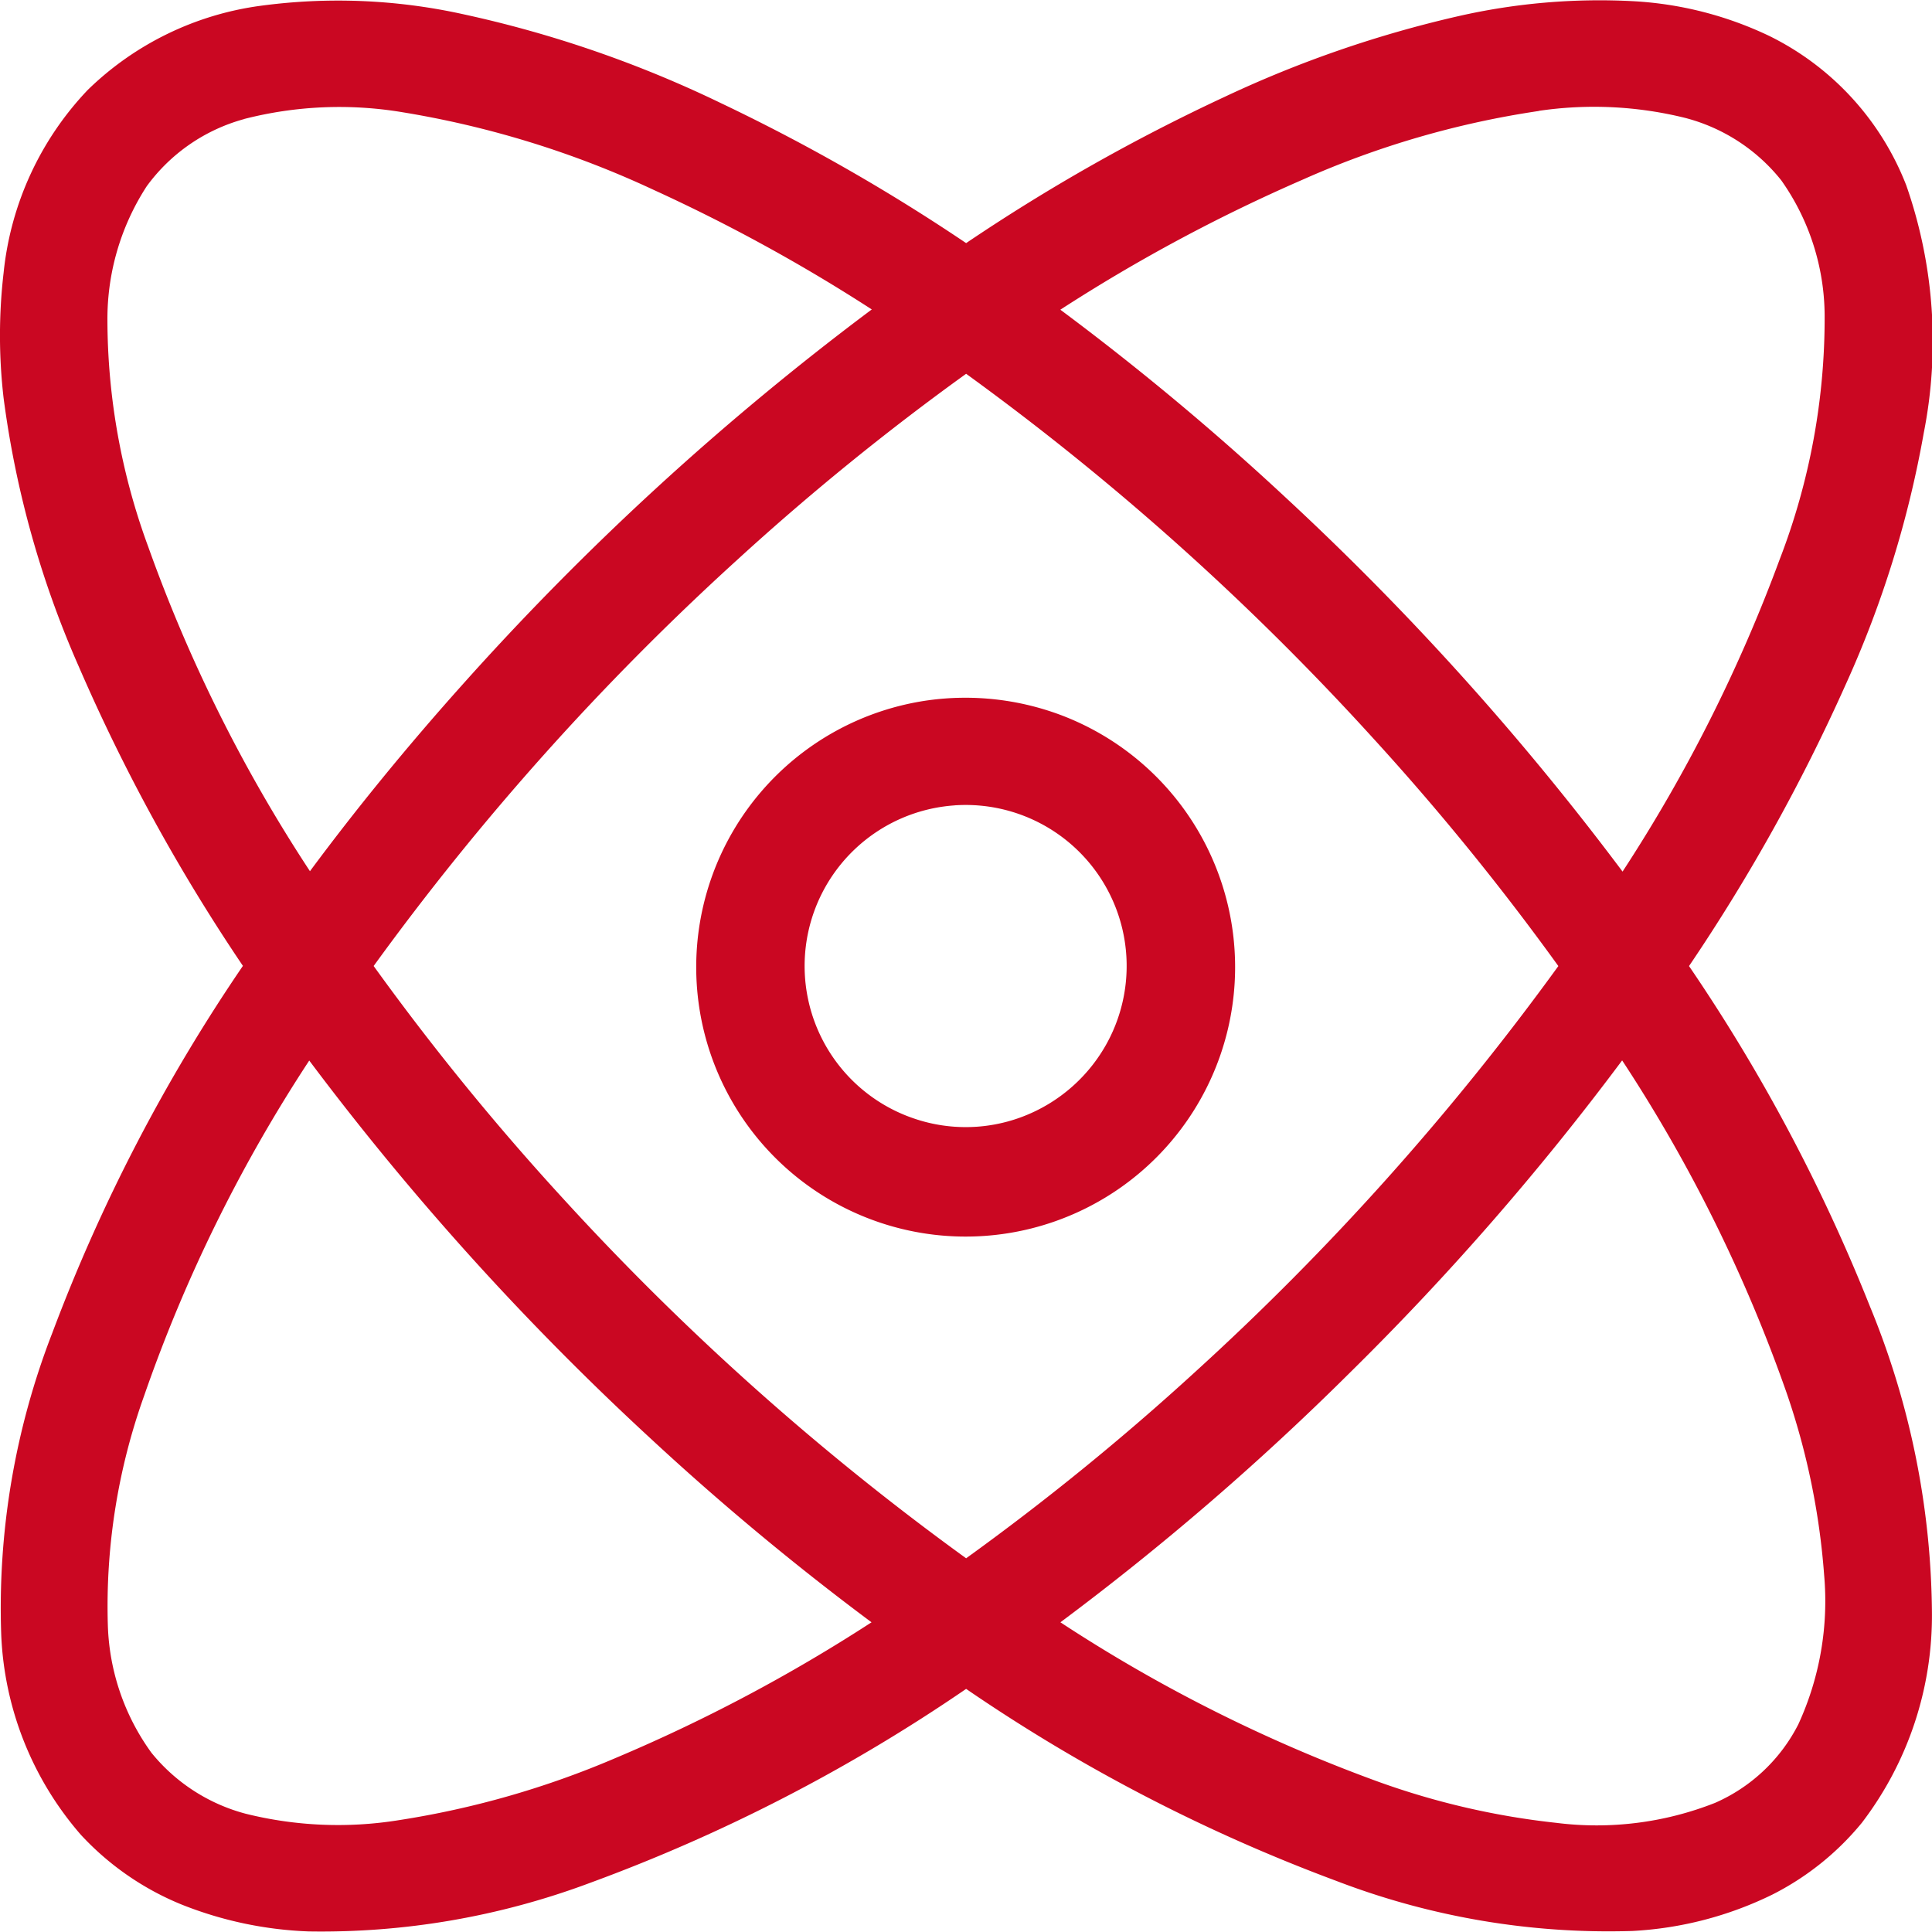 <svg xmlns="http://www.w3.org/2000/svg" width="30" height="29.999" viewBox="0 0 30 29.999">
  <path id="keji" d="M4.736,1.3a9.016,9.016,0,0,1,3.151.129A17.9,17.9,0,0,1,11.9,2.814,29.477,29.477,0,0,1,15.7,4.984a29.156,29.156,0,0,1,4.014-2.271,17.815,17.815,0,0,1,3.616-1.25,9.874,9.874,0,0,1,2.755-.234,5.6,5.6,0,0,1,2.088.539,4.335,4.335,0,0,1,2.125,2.318,7.334,7.334,0,0,1,.272,3.846,16.323,16.323,0,0,1-1.217,3.917,28.634,28.634,0,0,1-2.428,4.361,27.267,27.267,0,0,1,2.806,5.277,12.716,12.716,0,0,1,.966,4.751,5.3,5.3,0,0,1-1.089,3.276,4.308,4.308,0,0,1-1.389,1.114,5.6,5.6,0,0,1-2.172.565,11.8,11.8,0,0,1-4.6-.778A26.5,26.5,0,0,1,15.7,27.434a26.411,26.411,0,0,1-5.842,3.013,11.9,11.9,0,0,1-4.369.753,5.906,5.906,0,0,1-1.965-.415A4.382,4.382,0,0,1,1.954,29.7,5.048,5.048,0,0,1,.717,26.591a11.8,11.8,0,0,1,.793-4.684,26.835,26.835,0,0,1,2.96-5.7,28.541,28.541,0,0,1-2.553-4.658A15.184,15.184,0,0,1,.754,7.391a8.419,8.419,0,0,1,0-1.946A4.829,4.829,0,0,1,2.06,2.606,4.748,4.748,0,0,1,4.736,1.3M4.489,3.058A2.778,2.778,0,0,0,2.977,4.1a3.782,3.782,0,0,0-.611,2.083A10.238,10.238,0,0,0,3,9.7a23.583,23.583,0,0,0,2.511,5.037c.736-.993,1.521-1.949,2.344-2.87a43.282,43.282,0,0,1,6.38-5.853,26.566,26.566,0,0,0-3.388-1.857A14.879,14.879,0,0,0,6.937,2.95a5.947,5.947,0,0,0-2.449.107m20.1-.124A14.093,14.093,0,0,0,20.923,4a26.039,26.039,0,0,0-3.76,2.018,41.5,41.5,0,0,1,3.53,2.946,43.168,43.168,0,0,1,5.2,5.779A24.12,24.12,0,0,0,28.331,9.9a10.411,10.411,0,0,0,.7-3.79,3.667,3.667,0,0,0-.673-2.1,2.811,2.811,0,0,0-1.5-.972,5.886,5.886,0,0,0-2.263-.108M12.148,9.9A41.183,41.183,0,0,0,6.5,16.209,39.506,39.506,0,0,0,9.423,19.8,41.193,41.193,0,0,0,15.7,25.406a39.456,39.456,0,0,0,3.548-2.886,41.212,41.212,0,0,0,5.648-6.31,39.516,39.516,0,0,0-2.888-3.551A41.229,41.229,0,0,0,15.7,7.013,39.444,39.444,0,0,0,12.148,9.9M5.5,17.677a23.525,23.525,0,0,0-2.562,5.2,9.7,9.7,0,0,0-.565,3.581,3.557,3.557,0,0,0,.676,1.967,2.807,2.807,0,0,0,1.466.948,5.938,5.938,0,0,0,2.373.1,13.961,13.961,0,0,0,3.367-.965A25.461,25.461,0,0,0,14.231,26.4a41.543,41.543,0,0,1-3.436-2.859A43.324,43.324,0,0,1,5.5,17.677m20.385,0a42.309,42.309,0,0,1-4.23,4.851A41.913,41.913,0,0,1,17.164,26.4a23.845,23.845,0,0,0,4.951,2.481,11.908,11.908,0,0,0,2.748.633,5.007,5.007,0,0,0,2.466-.31,2.637,2.637,0,0,0,1.294-1.221,4.583,4.583,0,0,0,.4-2.318,11.217,11.217,0,0,0-.589-2.846,23.586,23.586,0,0,0-2.546-5.142Zm-10.78-5.593a4.222,4.222,0,0,1,2.081.234,4.184,4.184,0,1,1-2.081-.234m.416,1.631a2.5,2.5,0,0,0-.625,4.864,2.48,2.48,0,0,0,1.652-.02,2.514,2.514,0,0,0,1.378-1.227,2.5,2.5,0,0,0-2.4-3.618Zm0,0" transform="translate(-0.698 -1.209)" fill="#ca0722"/>
</svg>
